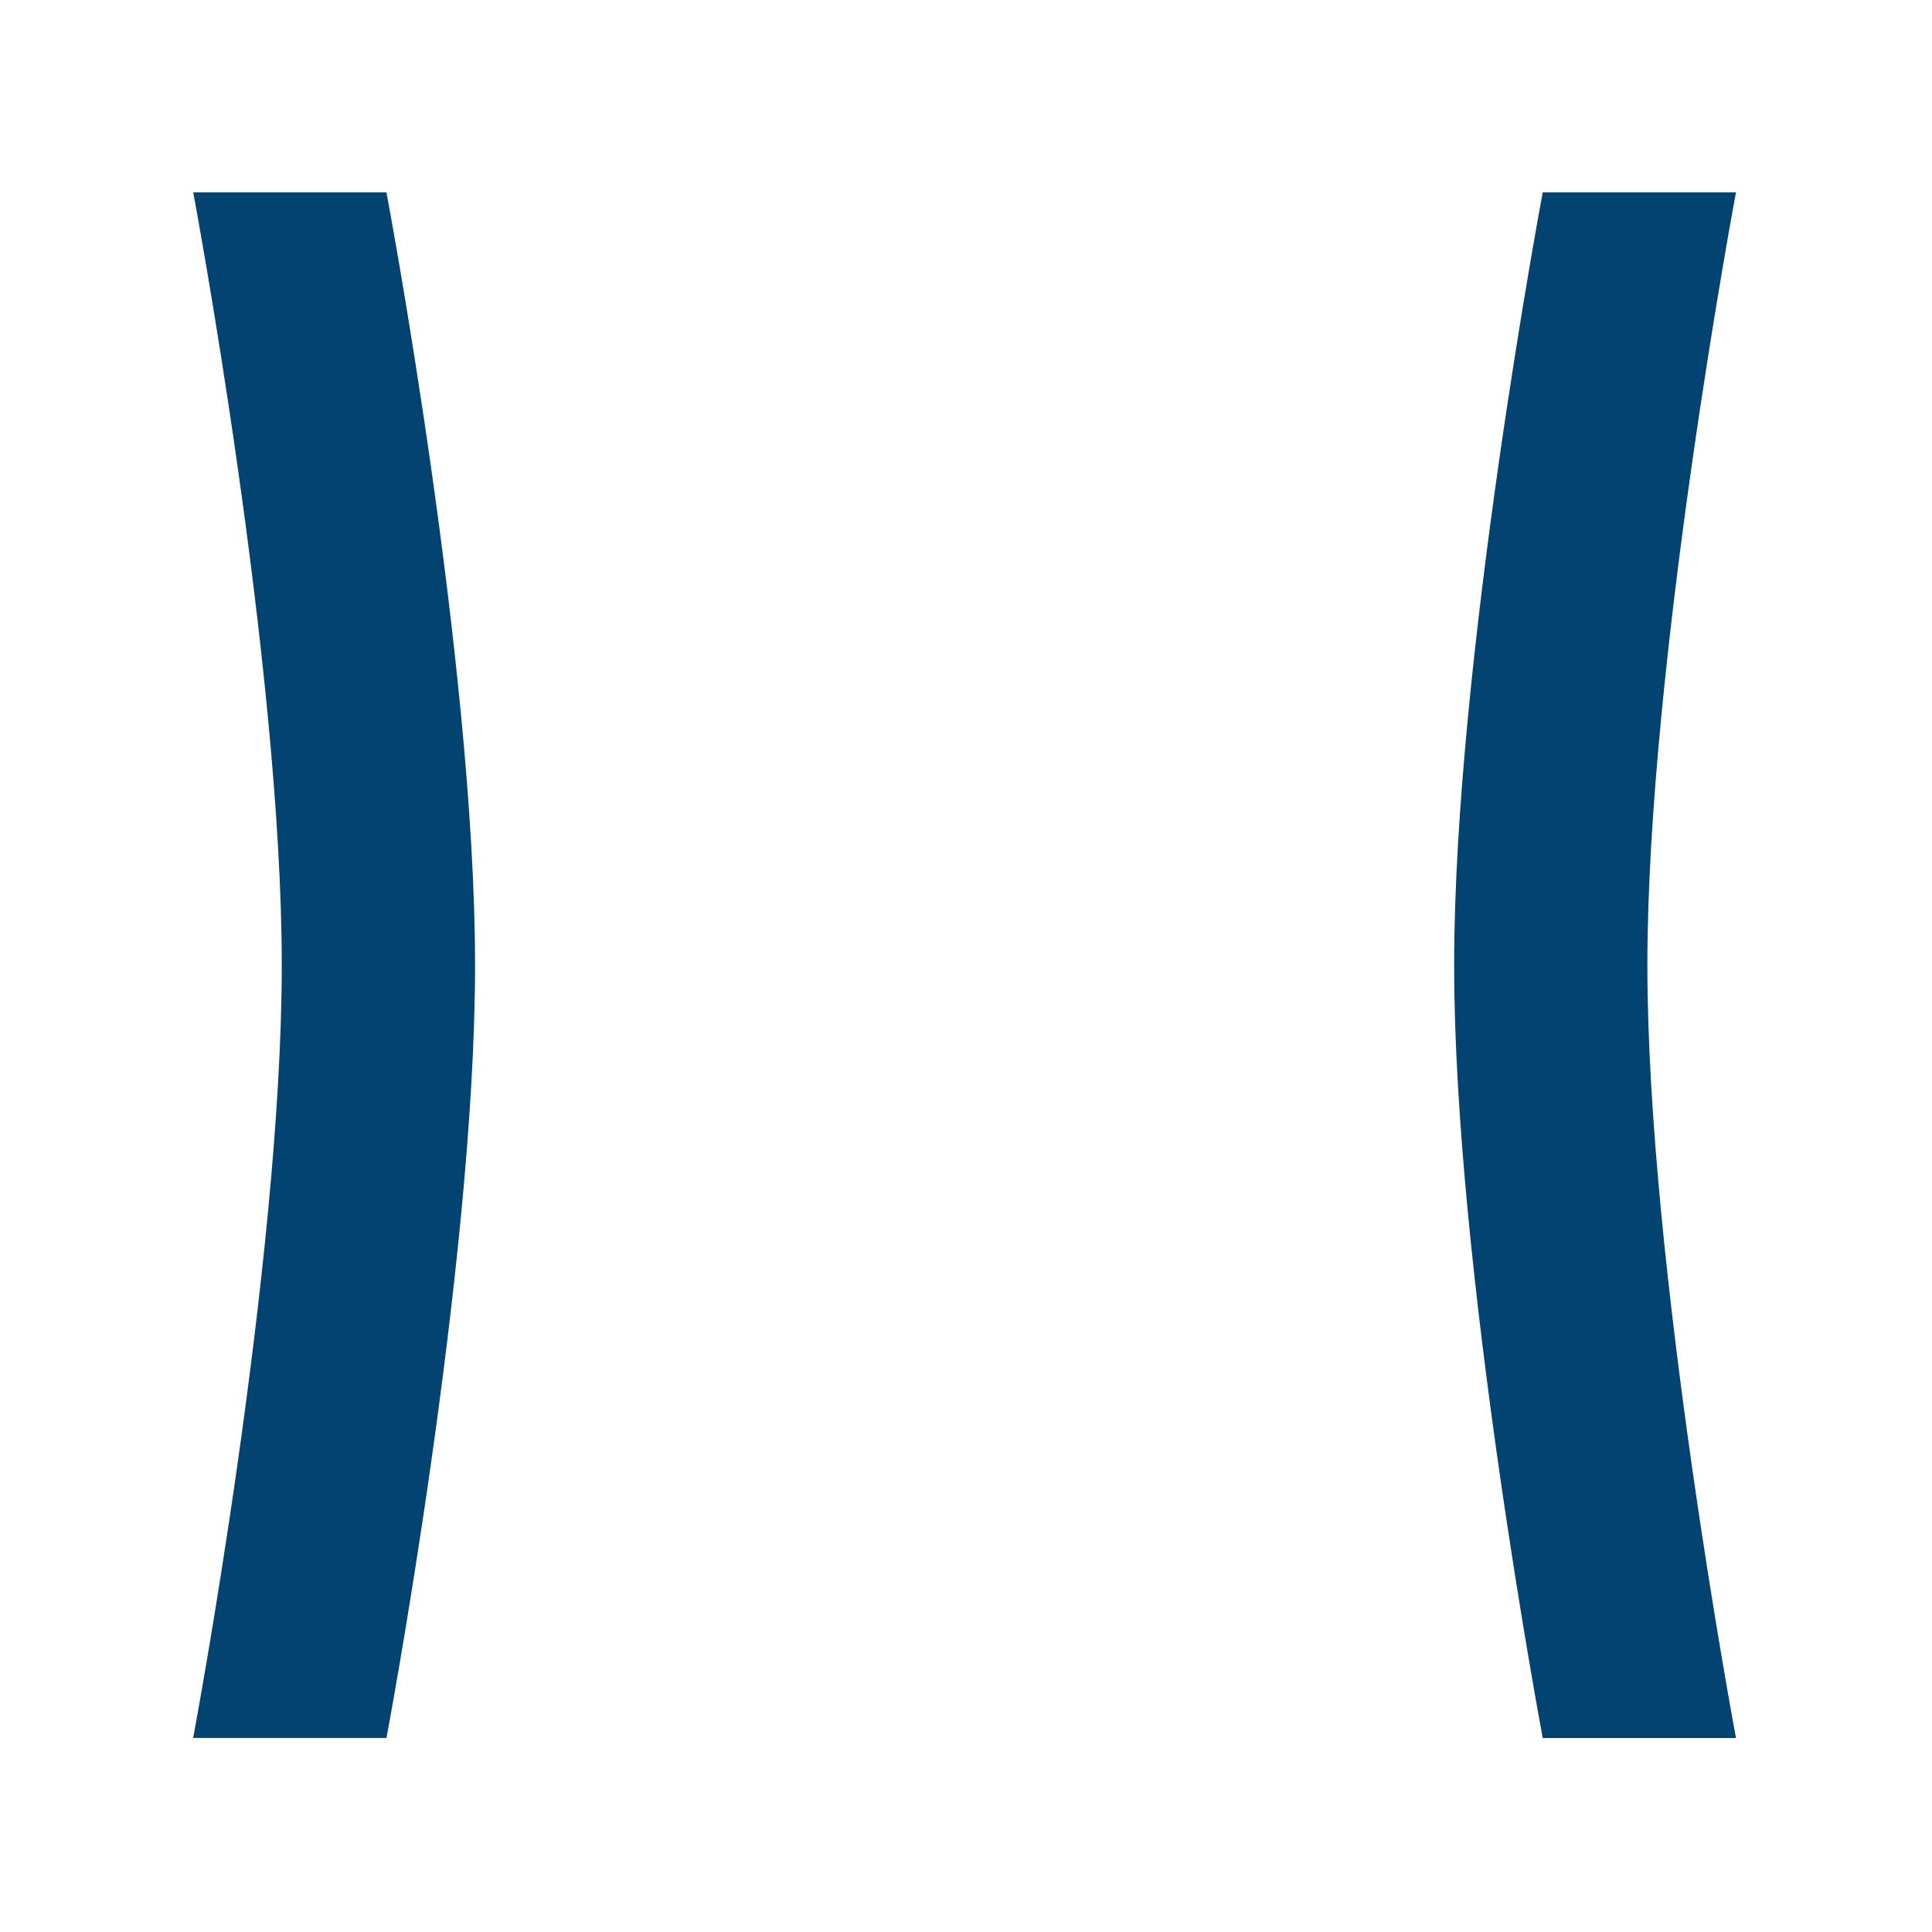 <?xml version="1.0" encoding="UTF-8"?><svg id="_7_-_Coupe_Moderne" xmlns="http://www.w3.org/2000/svg" viewBox="0 0 283.46 283.46"><defs><style>.cls-1{fill:#024371;}</style></defs><path class="cls-1" d="M56.69,254.99h-28.35s13-69.23,13-113.39S28.35,28.22,28.35,28.22h28.35s13,68.99,13,113.39-13,113.39-13,113.39Z"/><path class="cls-1" d="M226.35,28.22h28.35s-13,69.23-13,113.39,13,113.39,13,113.39h-28.35s-13-68.99-13-113.39,13-113.39,13-113.39Z"/></svg>